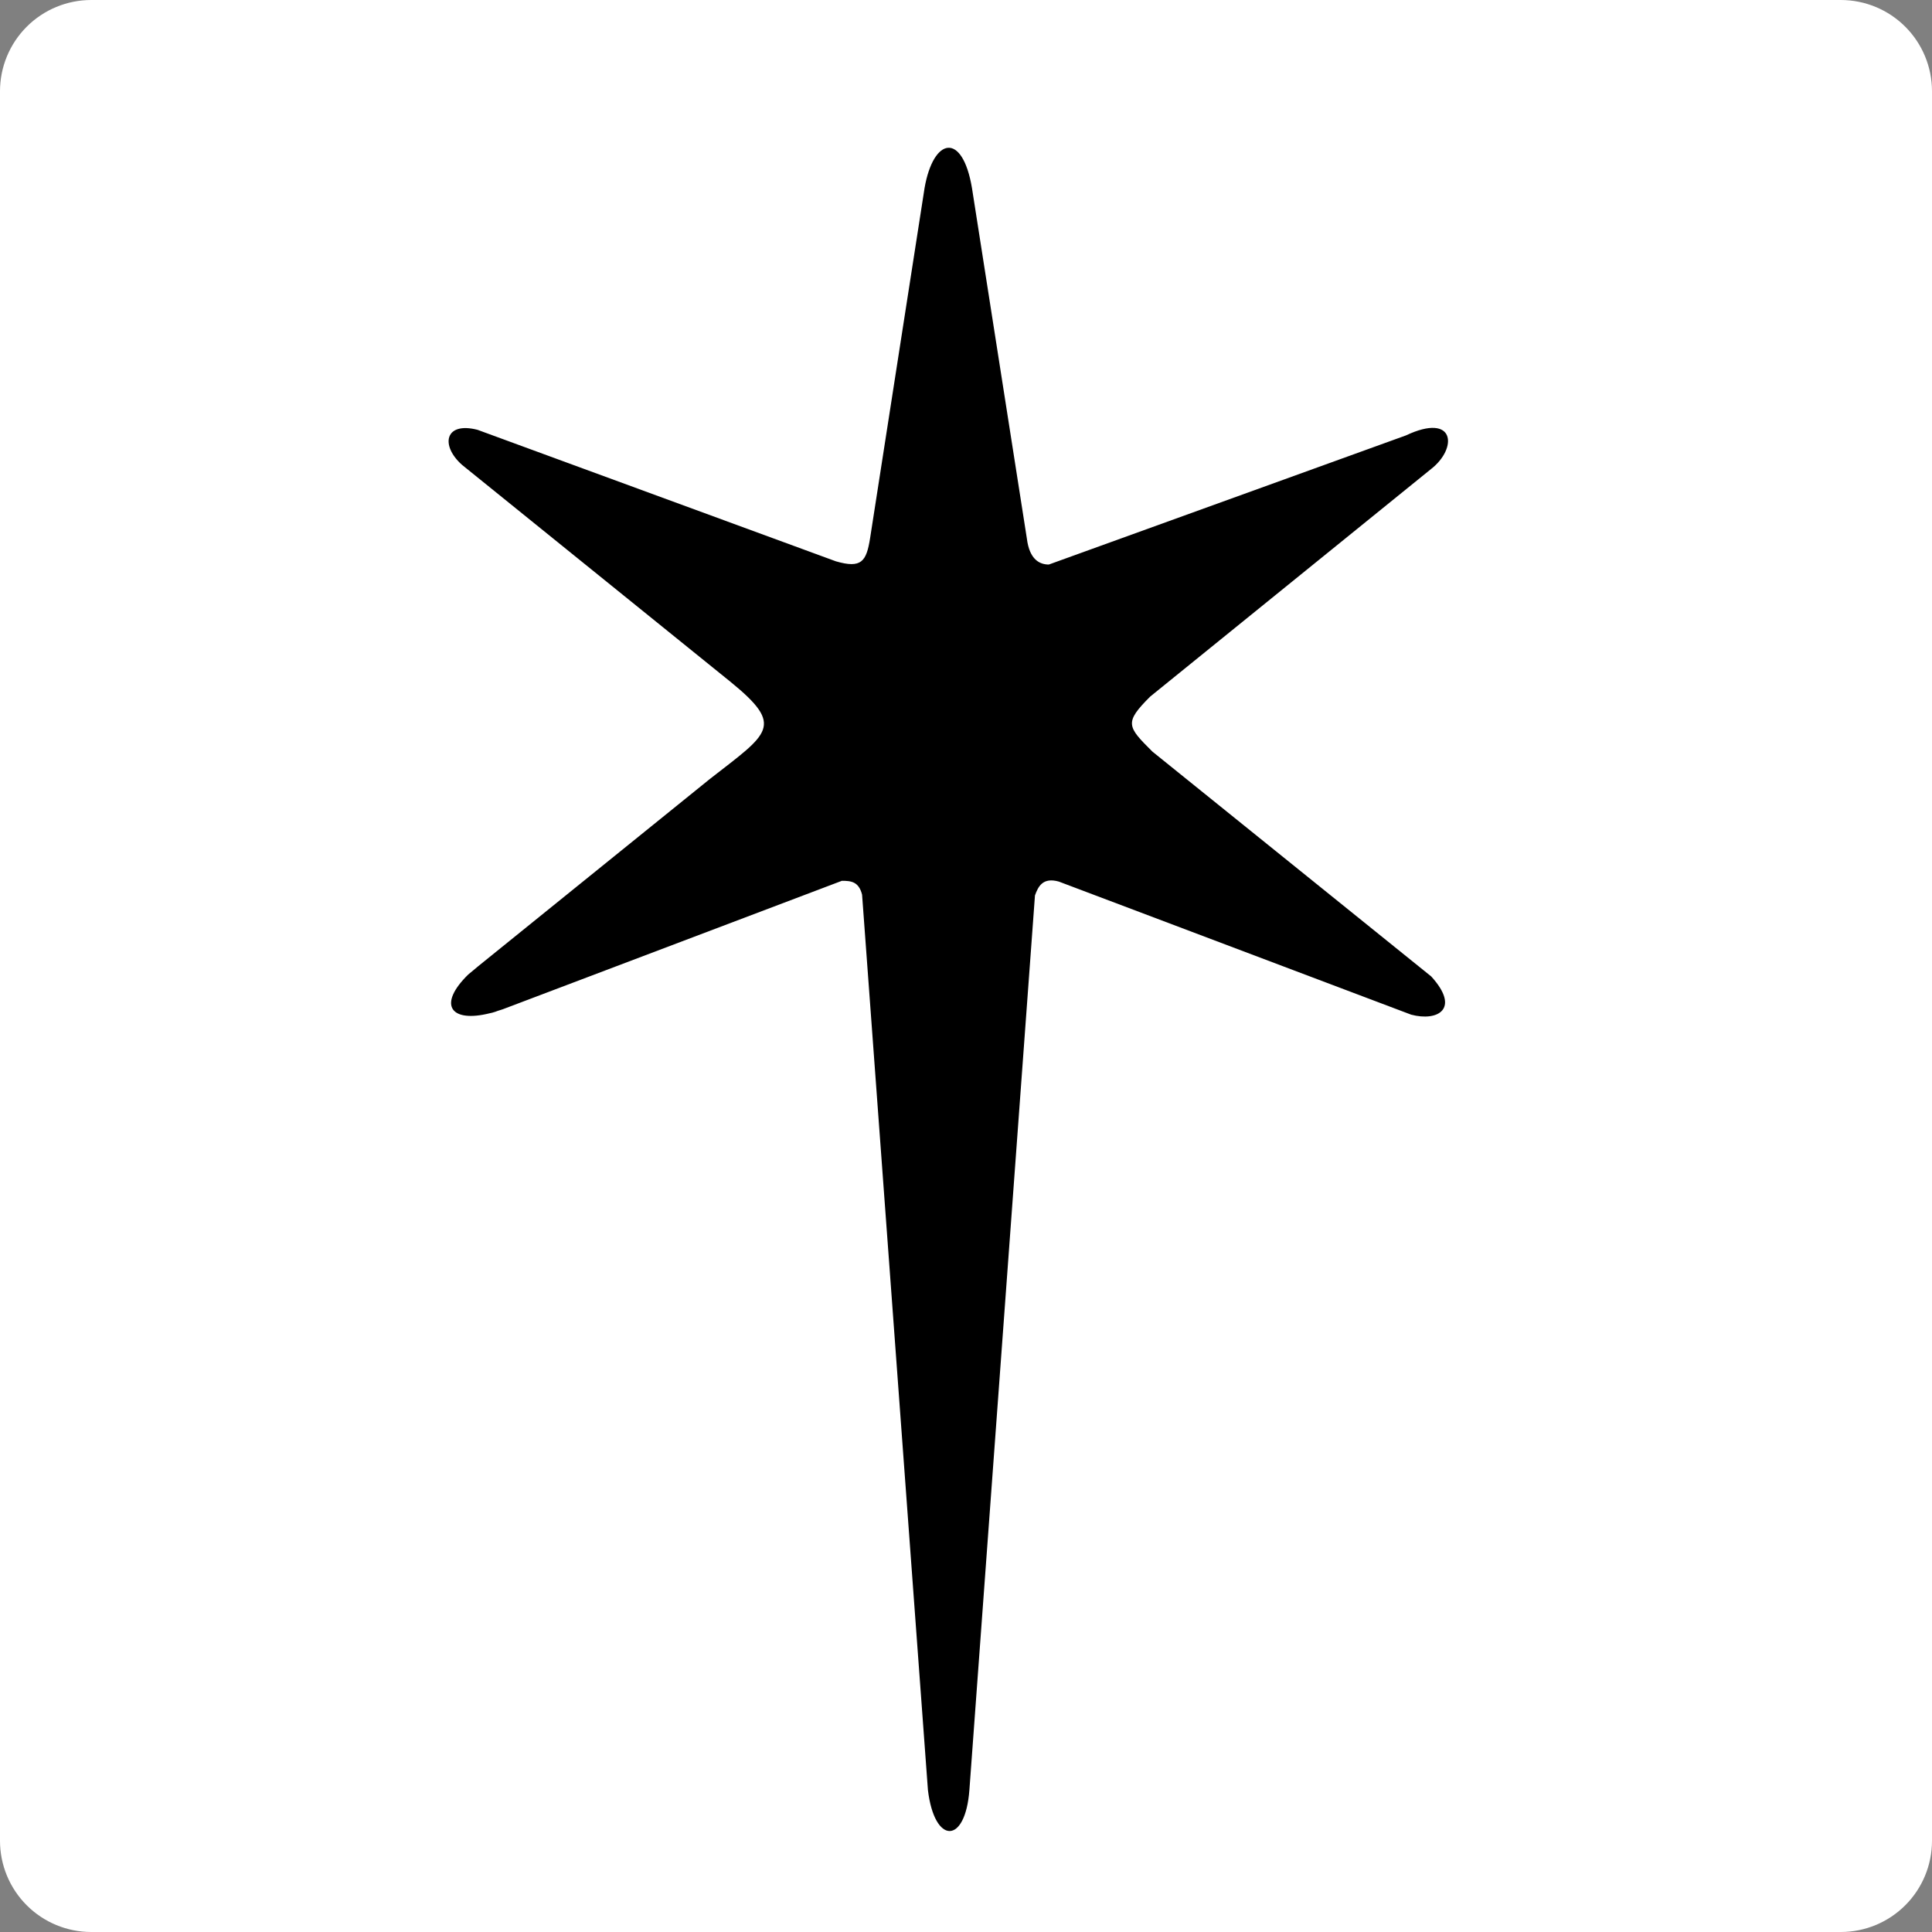 <svg version="1.0" preserveAspectRatio="xMidYMid meet" height="1080" viewBox="0 0 810 810" zoomAndPan="magnify" width="1080" xmlns:xlink="http://www.w3.org/1999/xlink" xmlns="http://www.w3.org/2000/svg"><rect x="0" y="0" width="810" height="810" fill="#808080" stroke="none"/><defs><clipPath id="4befb58d32"><path clip-rule="nonzero" d="M 38.25 0 L 771.75 0 C 781.895 0 791.625 4.031 798.797 11.203 C 805.969 18.375 810 28.105 810 38.25 L 810 771.75 C 810 781.895 805.969 791.625 798.797 798.797 C 791.625 805.969 781.895 810 771.75 810 L 38.25 810 C 28.105 810 18.375 805.969 11.203 798.797 C 4.031 791.625 0 781.895 0 771.75 L 0 38.25 C 0 28.105 4.031 18.375 11.203 11.203 C 18.375 4.031 28.105 0 38.25 0 Z M 38.25 0"></path></clipPath></defs><g clip-path="url(#4befb58d32)"><rect fill-opacity="1" height="972" y="-81" fill="#ffffff" width="972" x="-81"></rect></g><path fill-rule="evenodd" fill-opacity="1" d="M 350.43 235.328 L 200.223 180.207 C 186.438 176.648 184.555 186.797 193.742 194.926 L 306.254 285.848 C 329.211 304.551 322.352 307.281 297.617 326.586 L 200.574 405.02 C 199.027 406.273 197.859 407.352 196.316 408.559 C 183.637 420.992 188.711 428.406 203.766 425.172 C 208.727 424.105 206.809 424.316 210.754 423.152 L 352.973 369.281 C 356.797 369.281 360.047 369.609 361.43 375.086 L 389.035 750.445 C 391.746 773.336 404.734 773.504 406.43 750.371 L 433.914 375.41 C 435.266 371.621 437.246 367.738 443.895 369.598 L 591.641 425.402 C 602.77 428.367 612.438 422.984 600.051 409.379 L 483.152 315.113 C 472.555 304.555 471.25 303.02 482.219 292.047 L 599.988 196.633 C 611.223 187.895 610.133 172.801 589.438 182.555 L 439.727 236.684 C 436.062 236.684 431.617 234.797 430.512 225.746 L 407.496 78.789 C 403.496 55.125 391.344 57.59 387.633 78.793 L 364.797 225.594 C 363.246 235.418 361.164 238.445 350.43 235.328 Z M 350.43 235.328" fill="#000000"></path></svg>